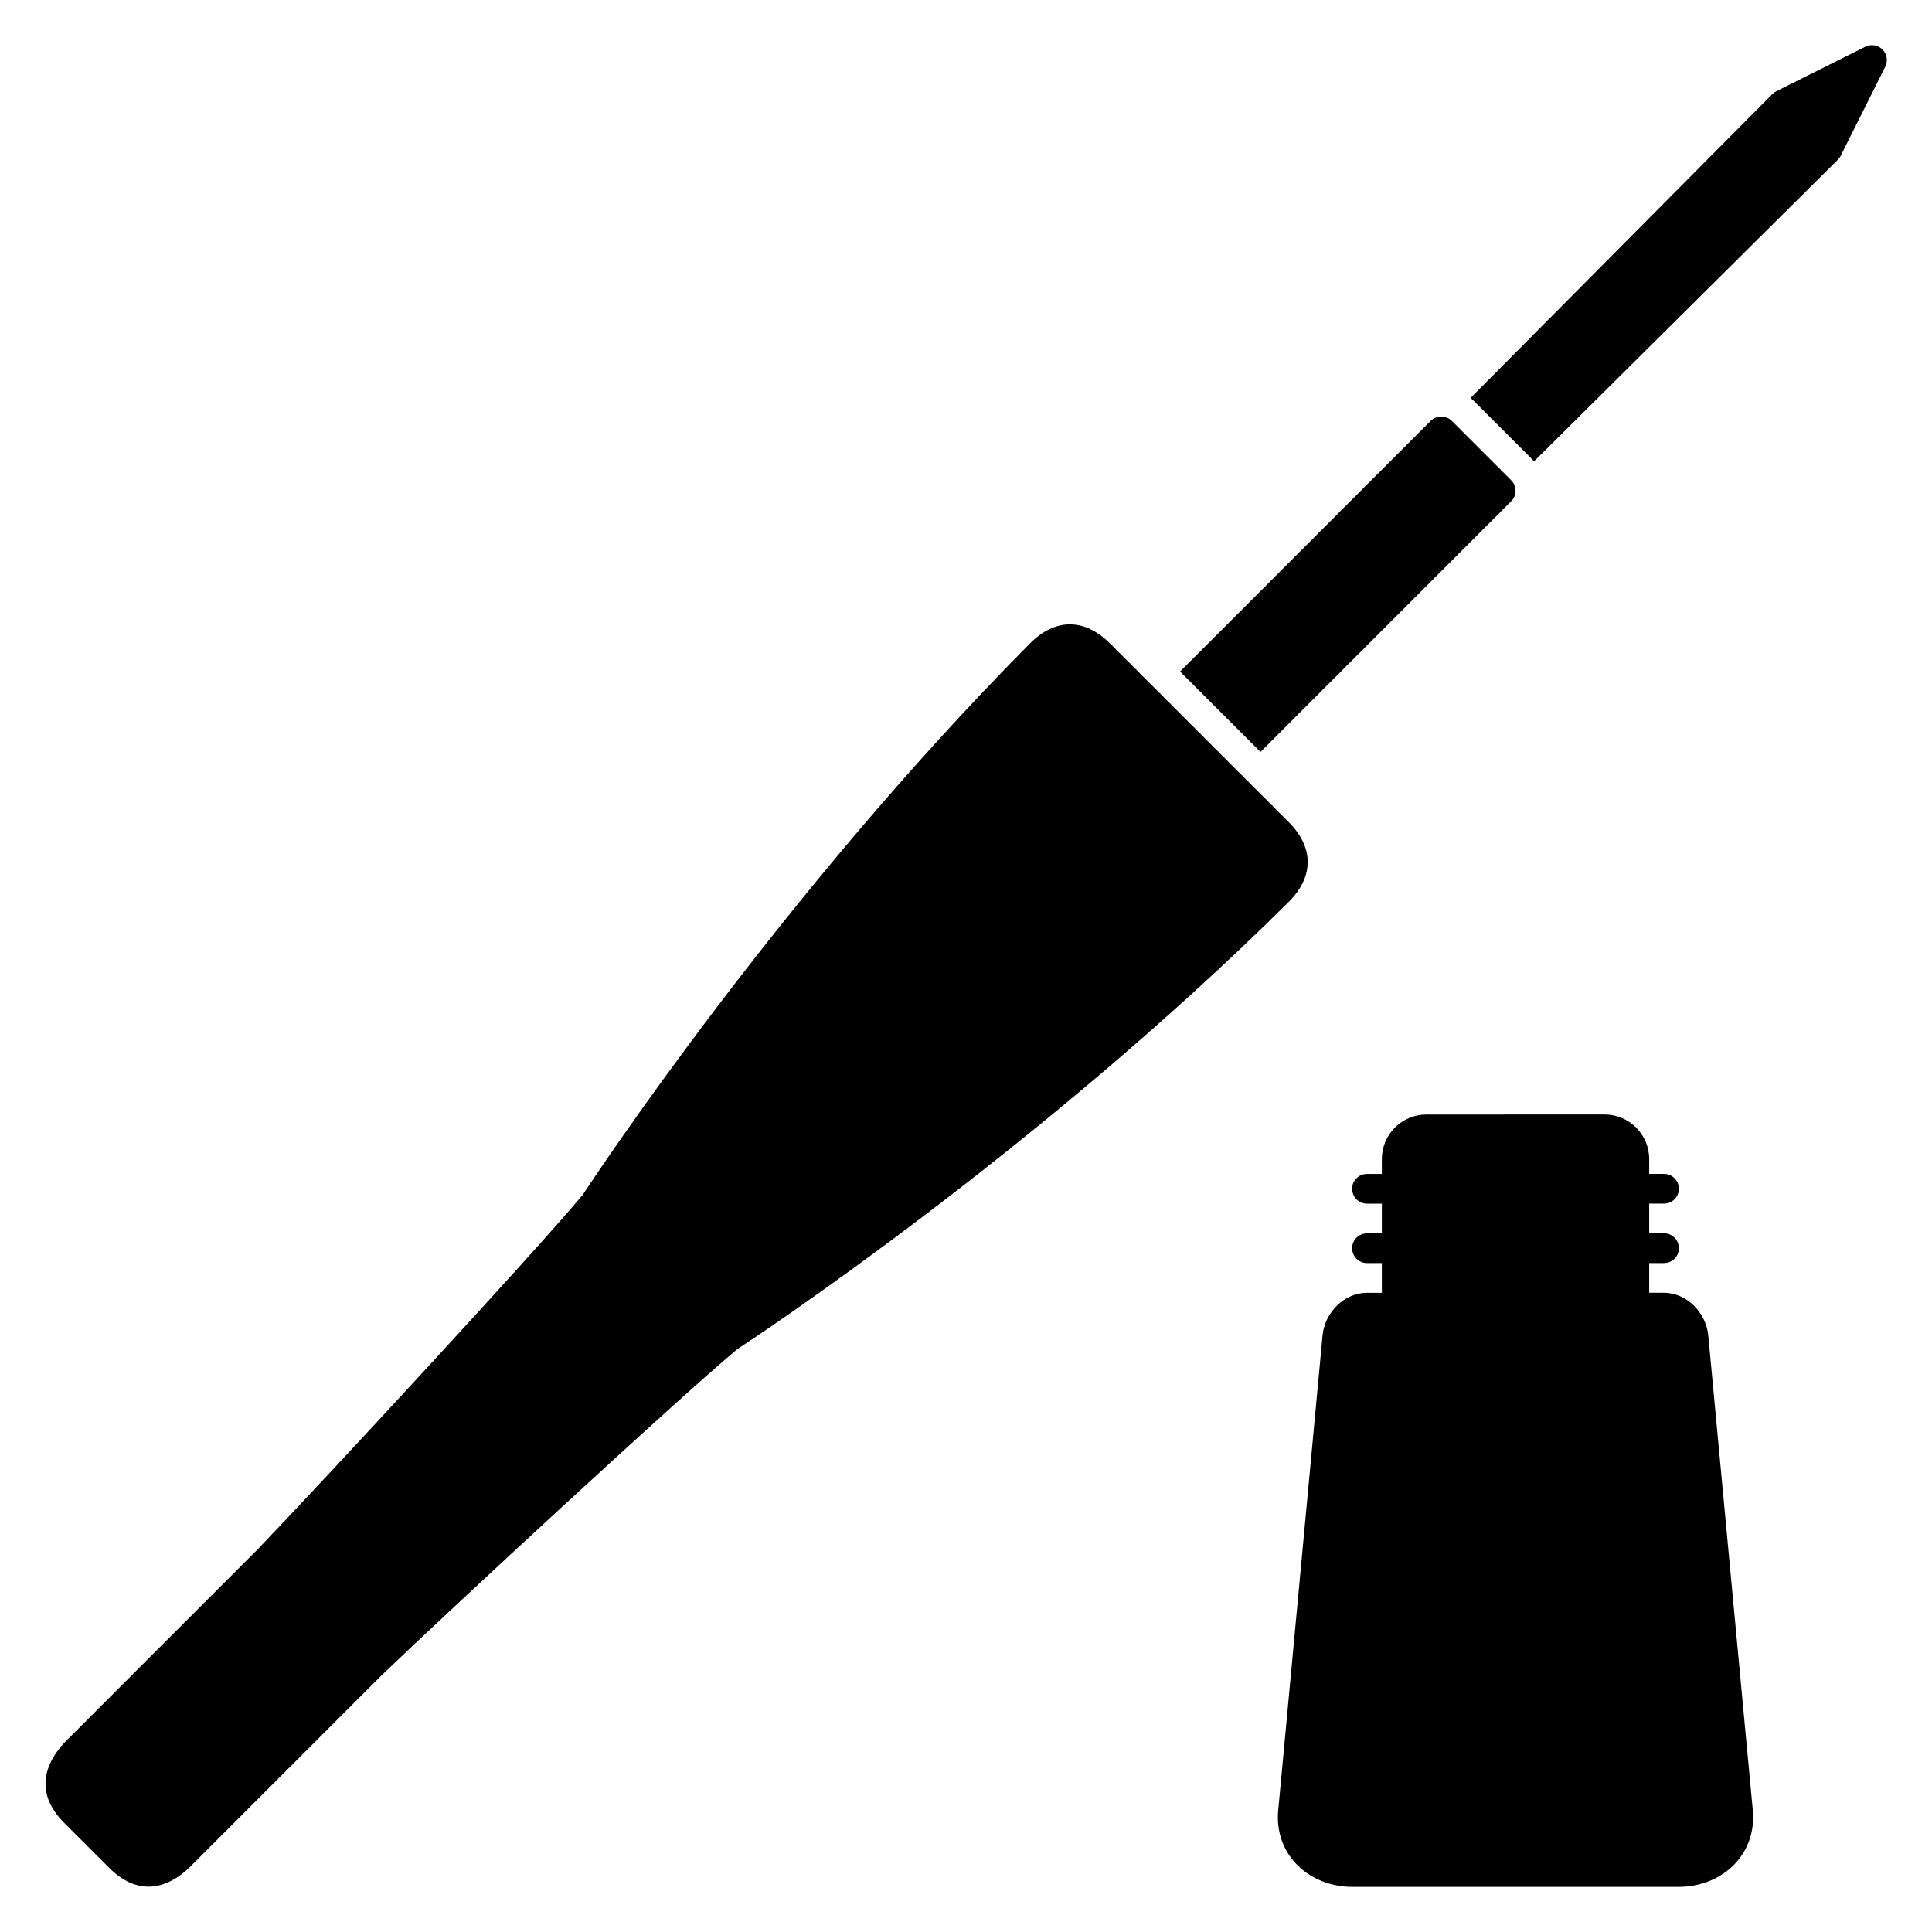 <?xml version="1.0" encoding="UTF-8"?>
<!-- Uploaded to: ICON Repo, www.svgrepo.com, Generator: ICON Repo Mixer Tools -->
<svg fill="#000000" width="800px" height="800px" version="1.1" viewBox="144 144 512 512" xmlns="http://www.w3.org/2000/svg">
 <g>
  <path d="m584.94 486.59h-3.887v-7.871h3.938c2.172 0 3.938-1.758 3.938-3.938 0-2.176-1.762-3.938-3.938-3.938h-3.938v-7.871h3.938c2.172 0 3.938-1.758 3.938-3.938 0-2.176-1.762-3.938-3.938-3.938h-3.938v-3.938c0-6.512-5.297-11.809-11.809-11.809l-47.23 0.008c-6.512 0-11.809 5.297-11.809 11.809v3.938h-3.938c-2.172 0-3.938 1.758-3.938 3.938 0 2.176 1.762 3.938 3.938 3.938h3.938v7.871h-3.938c-2.172 0-3.938 1.758-3.938 3.938 0 2.176 1.762 3.938 3.938 3.938h3.938v7.871h-3.938c-5.945 0-11.234 5.144-11.793 11.441l-11.762 126c-0.418 5.168 1.219 10.043 4.617 13.727 3.676 3.988 9.164 6.273 15.051 6.273h86.488c5.887 0 11.375-2.285 15.051-6.273 3.398-3.684 5.035-8.559 4.613-13.777l-11.809-125.93c-0.555-6.324-5.844-11.469-11.785-11.469z"/>
  <path d="m490.55 372.48c0.008-3.699-1.711-7.297-5.106-10.695l-47.23-47.215c-3.391-3.383-6.981-5.106-10.672-5.106h-0.023c-3.691 0.008-7.269 1.727-10.633 5.117-65.992 66.527-115.54 141.6-118.46 146.06-13.031 15.602-67.895 74.914-86.203 94.008l-51.305 51.312c-4.555 5.043-8.227 12.809 0.137 21.164l11.809 11.809c3.719 3.719 7.285 5.047 10.48 5.047 4.586 0 8.406-2.731 10.828-5.047l51.109-51.109c19.137-18.348 78.453-73.203 94.086-86.262 4.461-2.922 79.539-52.461 146.06-118.45 3.387-3.367 5.109-6.938 5.117-10.633z"/>
  <path d="m642.88 157.12c-1.195-1.195-3.023-1.496-4.543-0.738l-23.617 11.809c-0.383 0.191-0.73 0.445-1.031 0.746l-79.988 80.543c0.188 0.164 0.41 0.301 0.586 0.48l15.75 15.754c0.18 0.18 0.309 0.391 0.473 0.578l80.555-79.977c0.305-0.305 0.555-0.648 0.746-1.031l11.809-23.617c0.758-1.52 0.457-3.344-0.738-4.547z"/>
  <path d="m544.48 276.84c1.539-1.539 1.539-4.027 0-5.566l-15.75-15.754c-1.477-1.477-4.09-1.477-5.566 0l-66.434 66.441 21.316 21.309z"/>
 </g>
</svg>